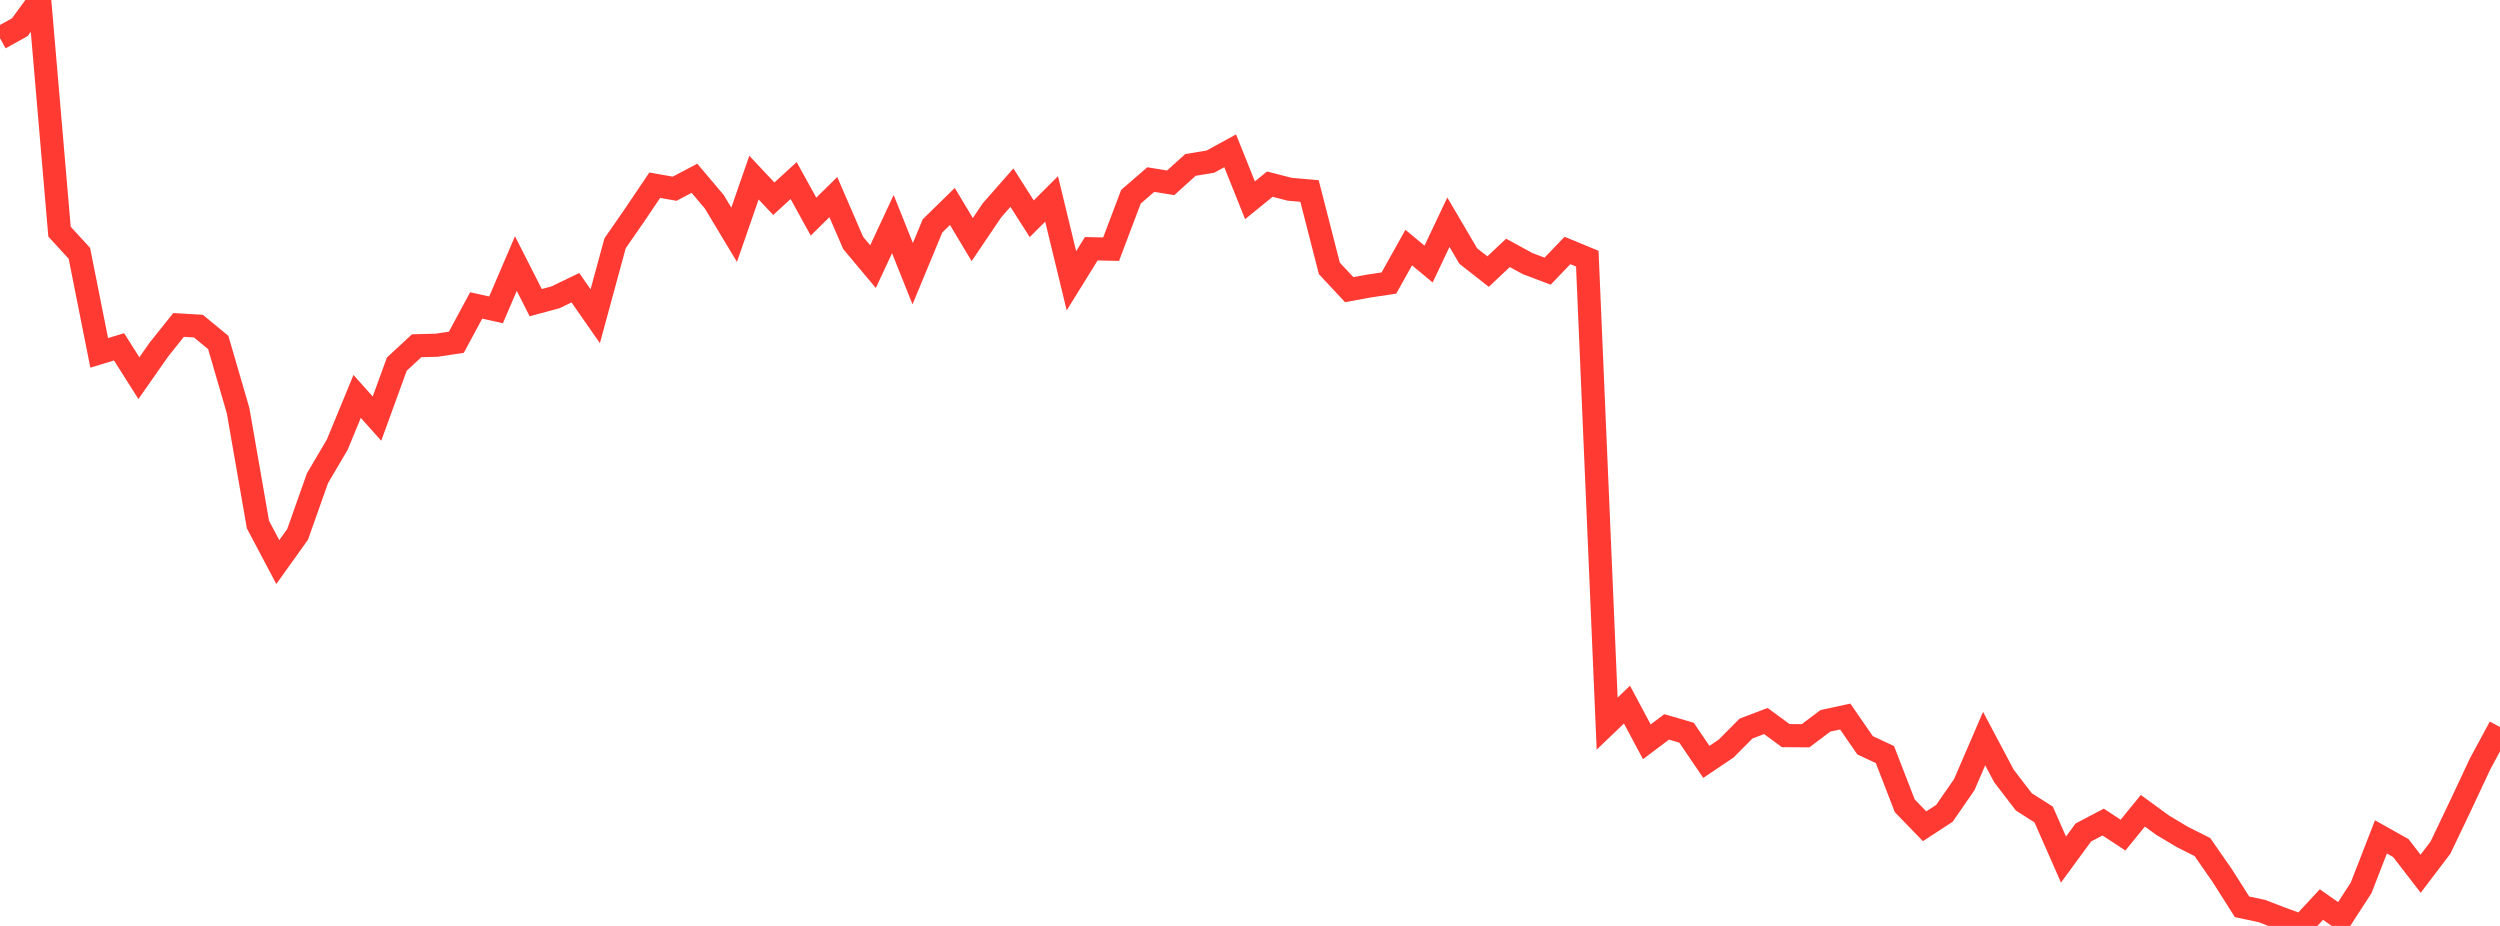 <?xml version="1.0" standalone="no"?>
<!DOCTYPE svg PUBLIC "-//W3C//DTD SVG 1.1//EN" "http://www.w3.org/Graphics/SVG/1.1/DTD/svg11.dtd">

<svg width="135" height="50" viewBox="0 0 135 50" preserveAspectRatio="none" 
  xmlns="http://www.w3.org/2000/svg"
  xmlns:xlink="http://www.w3.org/1999/xlink">


<polyline points="0.0, 2.063 1.071, 1.468 2.143, 0.0 3.214, 12.509 4.286, 13.678 5.357, 19.055 6.429, 18.728 7.5, 20.421 8.571, 18.889 9.643, 17.547 10.714, 17.611 11.786, 18.495 12.857, 22.174 13.929, 28.326 15.0, 30.351 16.071, 28.855 17.143, 25.826 18.214, 24.007 19.286, 21.407 20.357, 22.605 21.429, 19.662 22.5, 18.67 23.571, 18.643 24.643, 18.482 25.714, 16.494 26.786, 16.733 27.857, 14.233 28.929, 16.343 30.0, 16.054 31.071, 15.536 32.143, 17.076 33.214, 13.137 34.286, 11.59 35.357, 10.001 36.429, 10.191 37.5, 9.627 38.571, 10.894 39.643, 12.677 40.714, 9.592 41.786, 10.731 42.857, 9.75 43.929, 11.697 45.0, 10.643 46.071, 13.118 47.143, 14.398 48.214, 12.101 49.286, 14.779 50.357, 12.196 51.429, 11.148 52.5, 12.937 53.571, 11.352 54.643, 10.133 55.714, 11.812 56.786, 10.742 57.857, 15.161 58.929, 13.432 60.0, 13.456 61.071, 10.623 62.143, 9.696 63.214, 9.873 64.286, 8.906 65.357, 8.73 66.429, 8.144 67.5, 10.815 68.571, 9.944 69.643, 10.22 70.714, 10.314 71.786, 14.494 72.857, 15.641 73.929, 15.445 75.0, 15.285 76.071, 13.369 77.143, 14.259 78.214, 12 79.286, 13.826 80.357, 14.666 81.429, 13.655 82.5, 14.239 83.571, 14.642 84.643, 13.525 85.714, 13.968 86.786, 39.074 87.857, 38.049 88.929, 40.057 90.0, 39.252 91.071, 39.564 92.143, 41.142 93.214, 40.421 94.286, 39.342 95.357, 38.935 96.429, 39.724 97.5, 39.731 98.571, 38.926 99.643, 38.694 100.714, 40.245 101.786, 40.747 102.857, 43.512 103.929, 44.618 105.0, 43.919 106.071, 42.369 107.143, 39.884 108.214, 41.904 109.286, 43.301 110.357, 43.982 111.429, 46.416 112.5, 44.954 113.571, 44.391 114.643, 45.096 115.714, 43.781 116.786, 44.562 117.857, 45.202 118.929, 45.74 120.0, 47.28 121.071, 48.968 122.143, 49.196 123.214, 49.609 124.286, 50.0 125.357, 48.845 126.429, 49.598 127.5, 47.945 128.571, 45.192 129.643, 45.793 130.714, 47.182 131.786, 45.77 132.857, 43.528 133.929, 41.243 135.0, 39.261" fill="none" stroke="#ff3a33" stroke-width="1.25"/>

</svg>